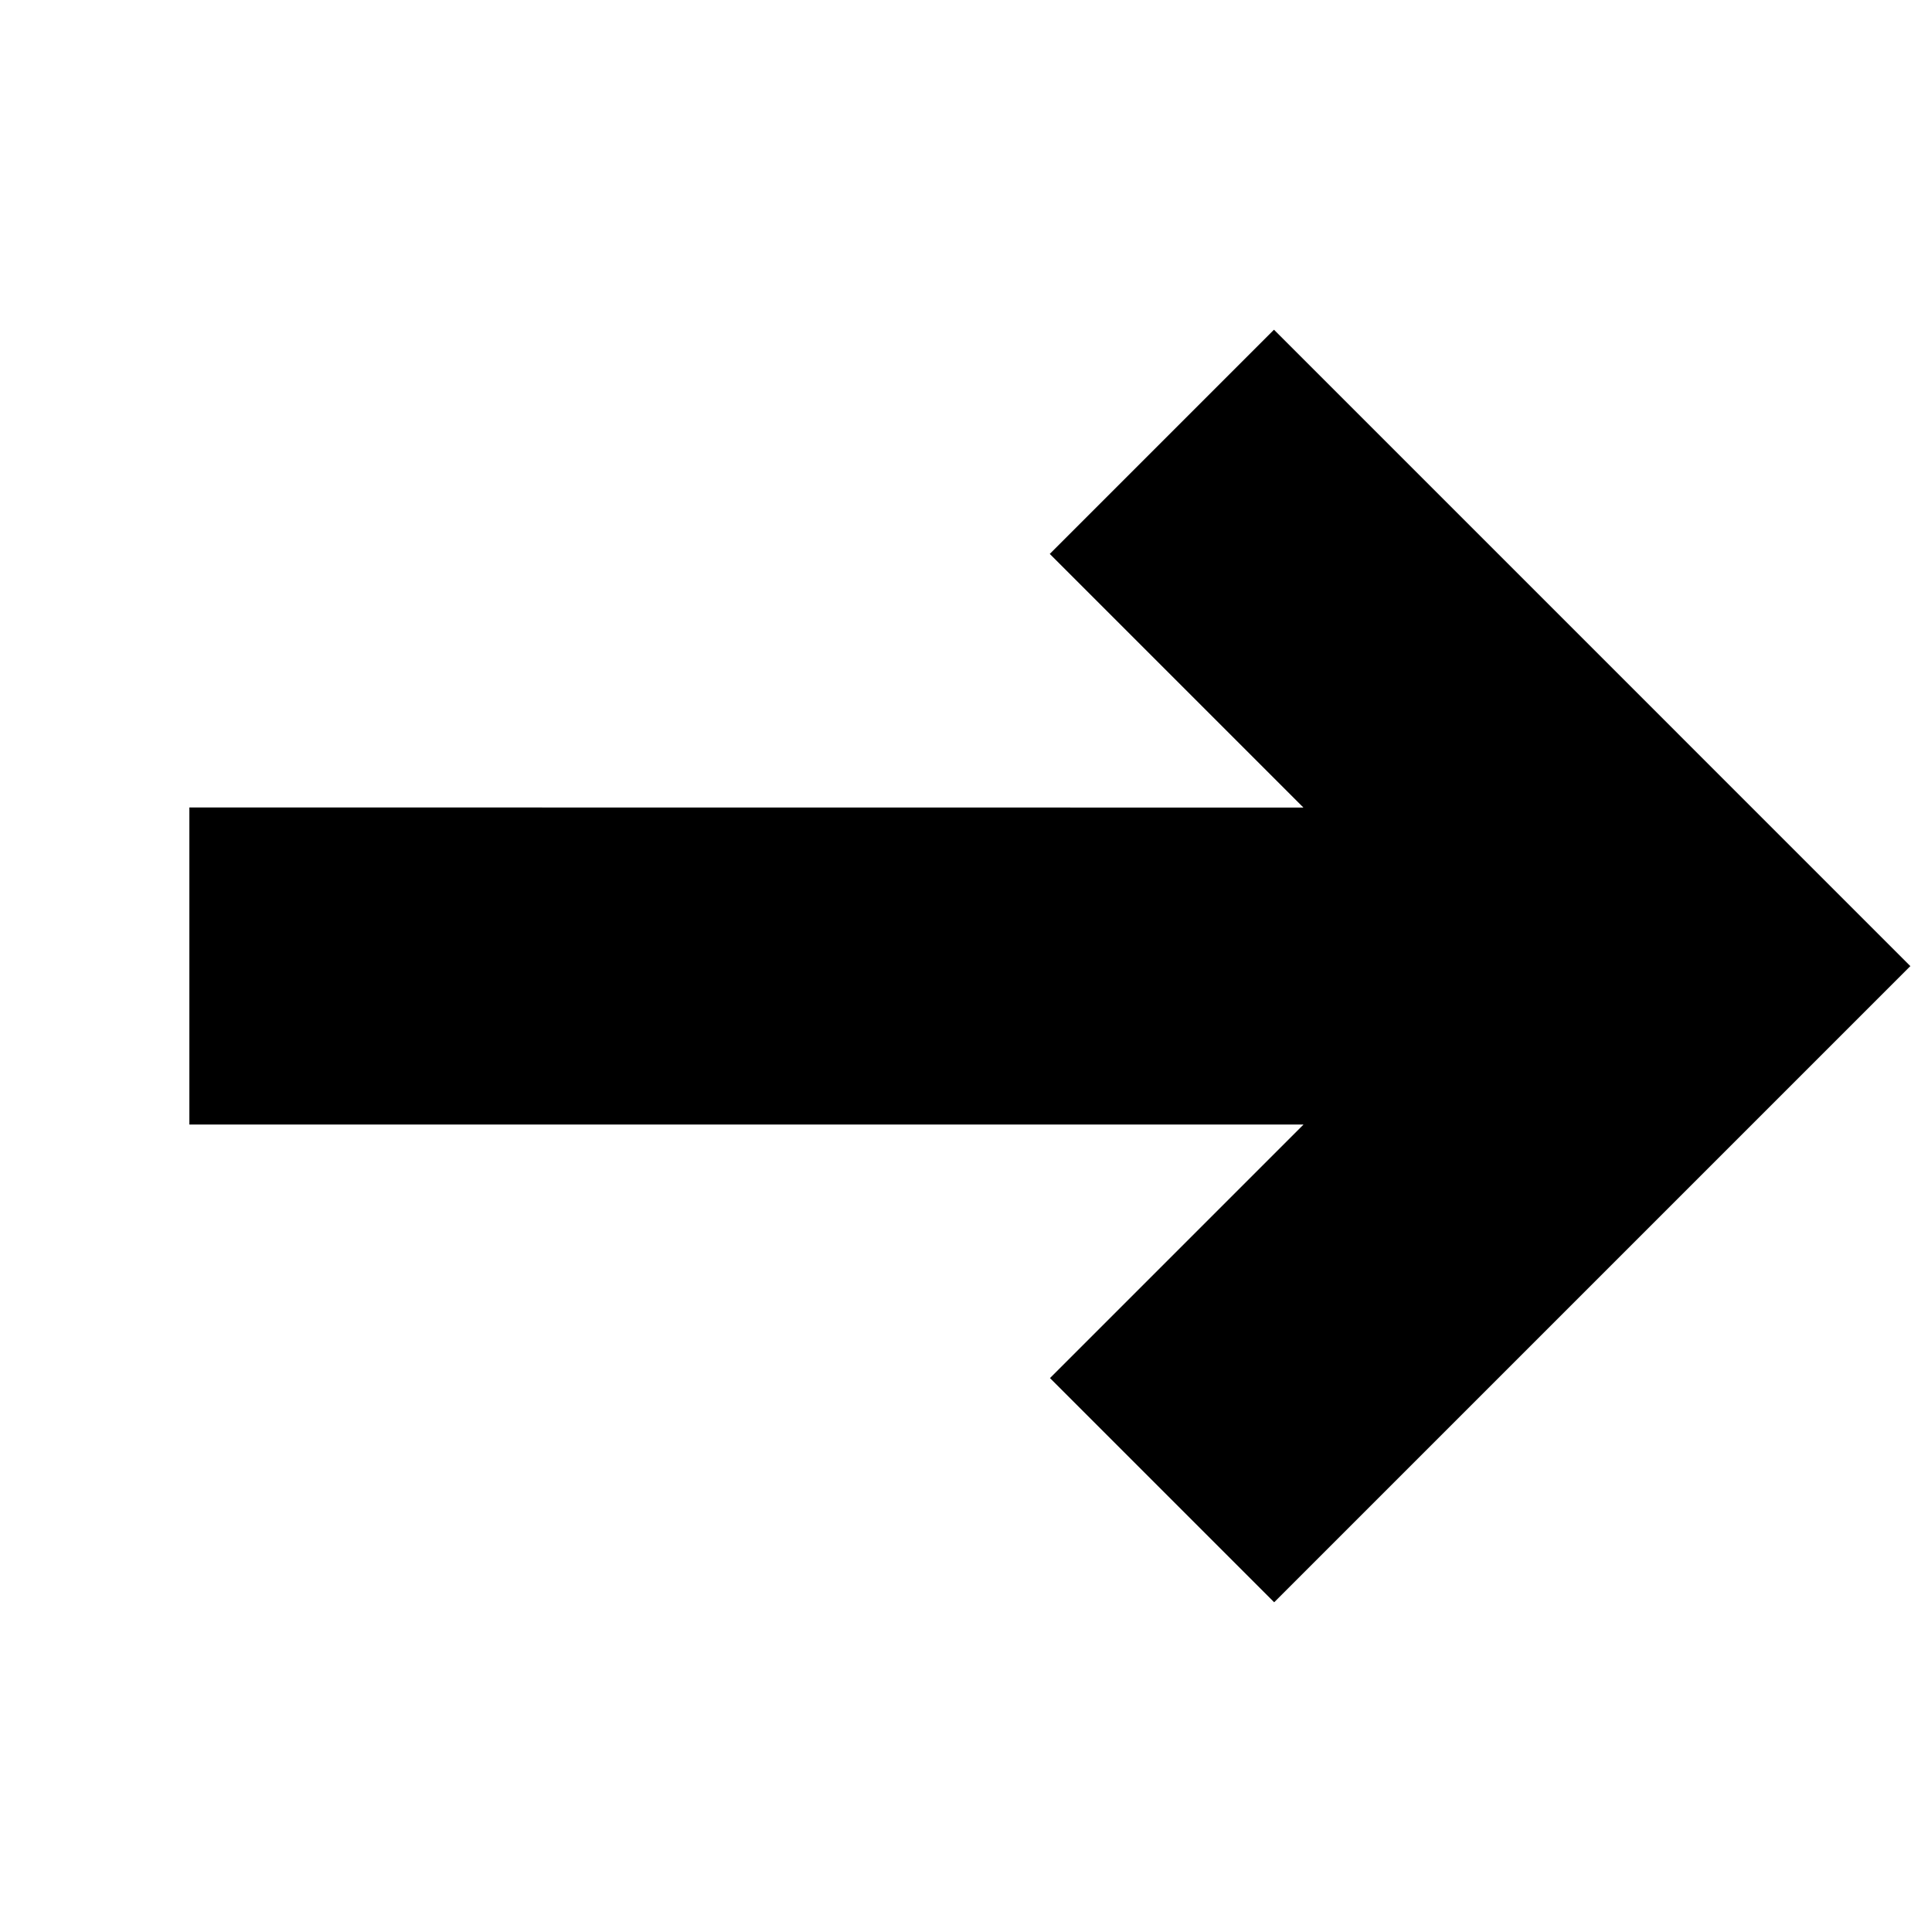 <svg xmlns="http://www.w3.org/2000/svg" xmlns:xlink="http://www.w3.org/1999/xlink" width="25.258" height="25.258" viewBox="0 0 25.258 25.258">
  <defs>
    <clipPath id="clip-path">
      <rect id="Rectangle_220" data-name="Rectangle 220" width="17.86" height="17.86" fill="#000"/>
    </clipPath>
  </defs>
  <g id="Group_456" data-name="Group 456" transform="translate(12.629) rotate(45)">
    <g id="Group_72" data-name="Group 72" transform="translate(0 0)" clip-path="url(#clip-path)">
      <path id="Path_726" data-name="Path 726" d="M5.61,0V4.145H10.3L0,14.443l2.931,2.931,10.3-10.3v4.688h4.145V0Z" transform="translate(0.285 0.201)" fill="#000"/>
    </g>
  </g>
</svg>
